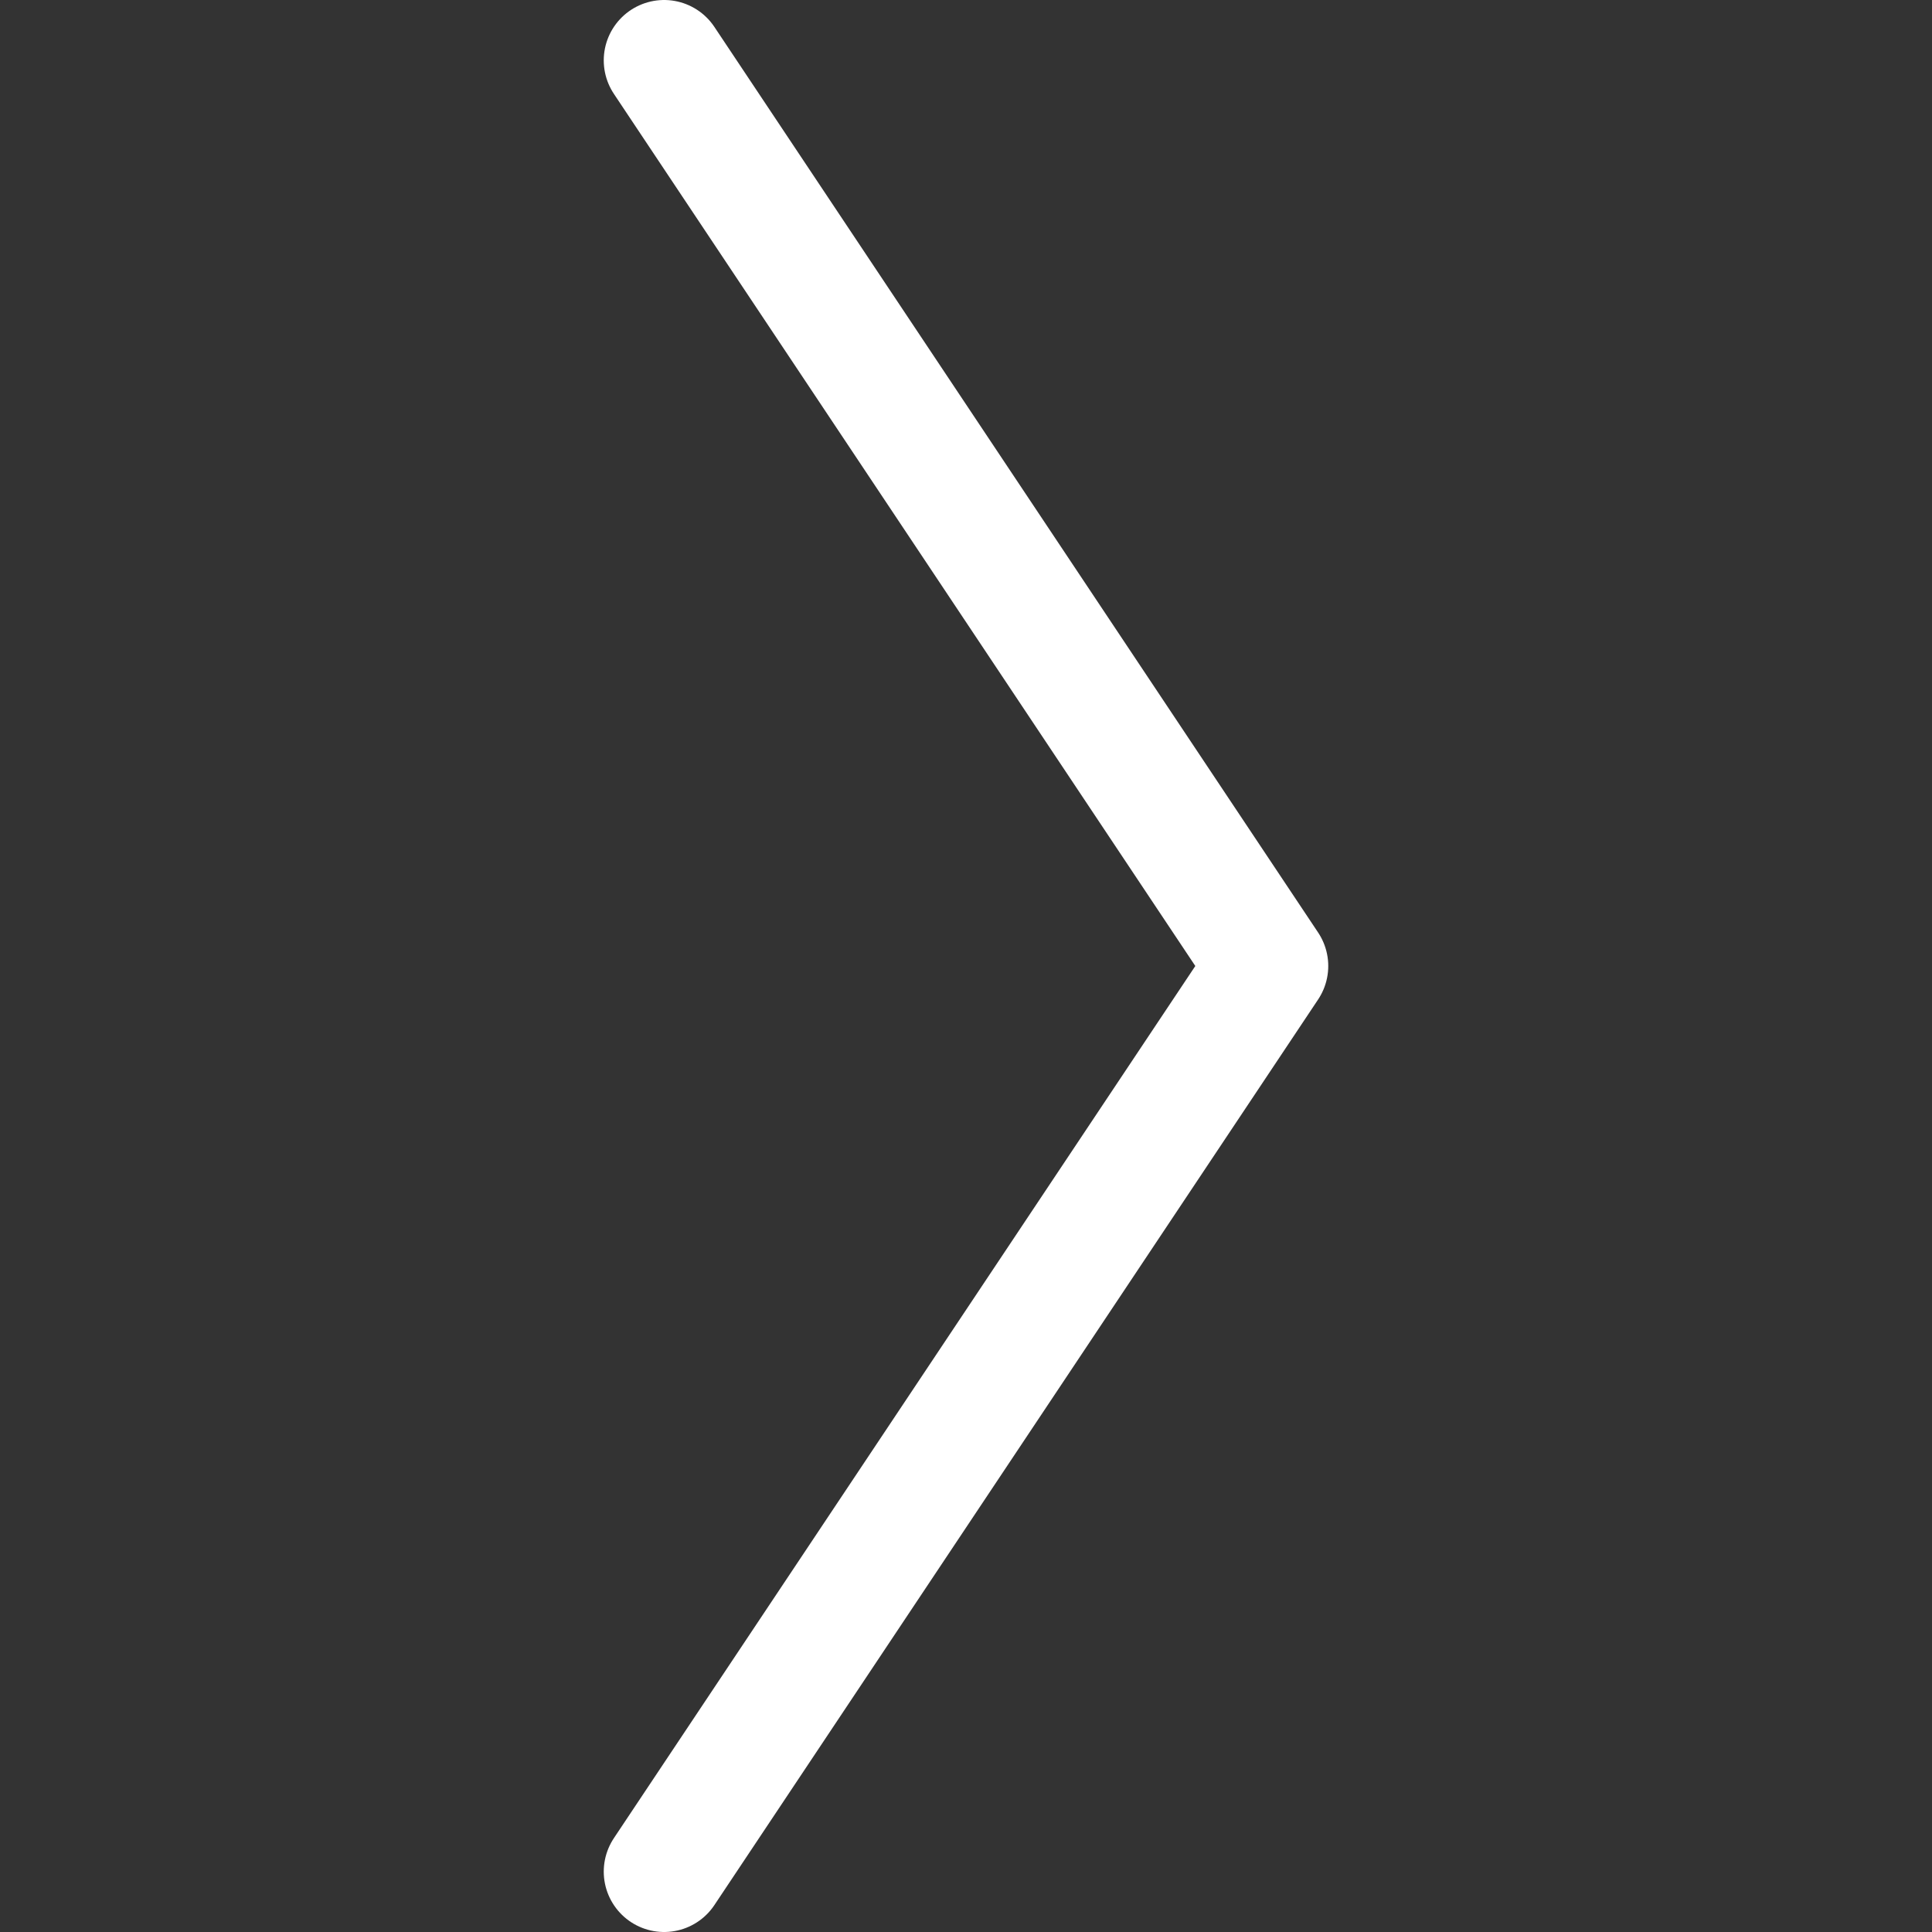 <svg xmlns="http://www.w3.org/2000/svg" xmlns:xlink="http://www.w3.org/1999/xlink" x="0px" y="0px" width="16px" height="16px" viewBox="0 0 16 16"><rect x="0" y="0" width="16" height="16" fill="#333333" stroke="none"/><g transform="translate(0, 0)"><polyline fill="none" stroke="#ffffff" stroke-linecap="round" stroke-linejoin="round" stroke-miterlimit="10" points="5.5,0.5 
	10.5,8 5.5,15.5 "></polyline></g></svg>